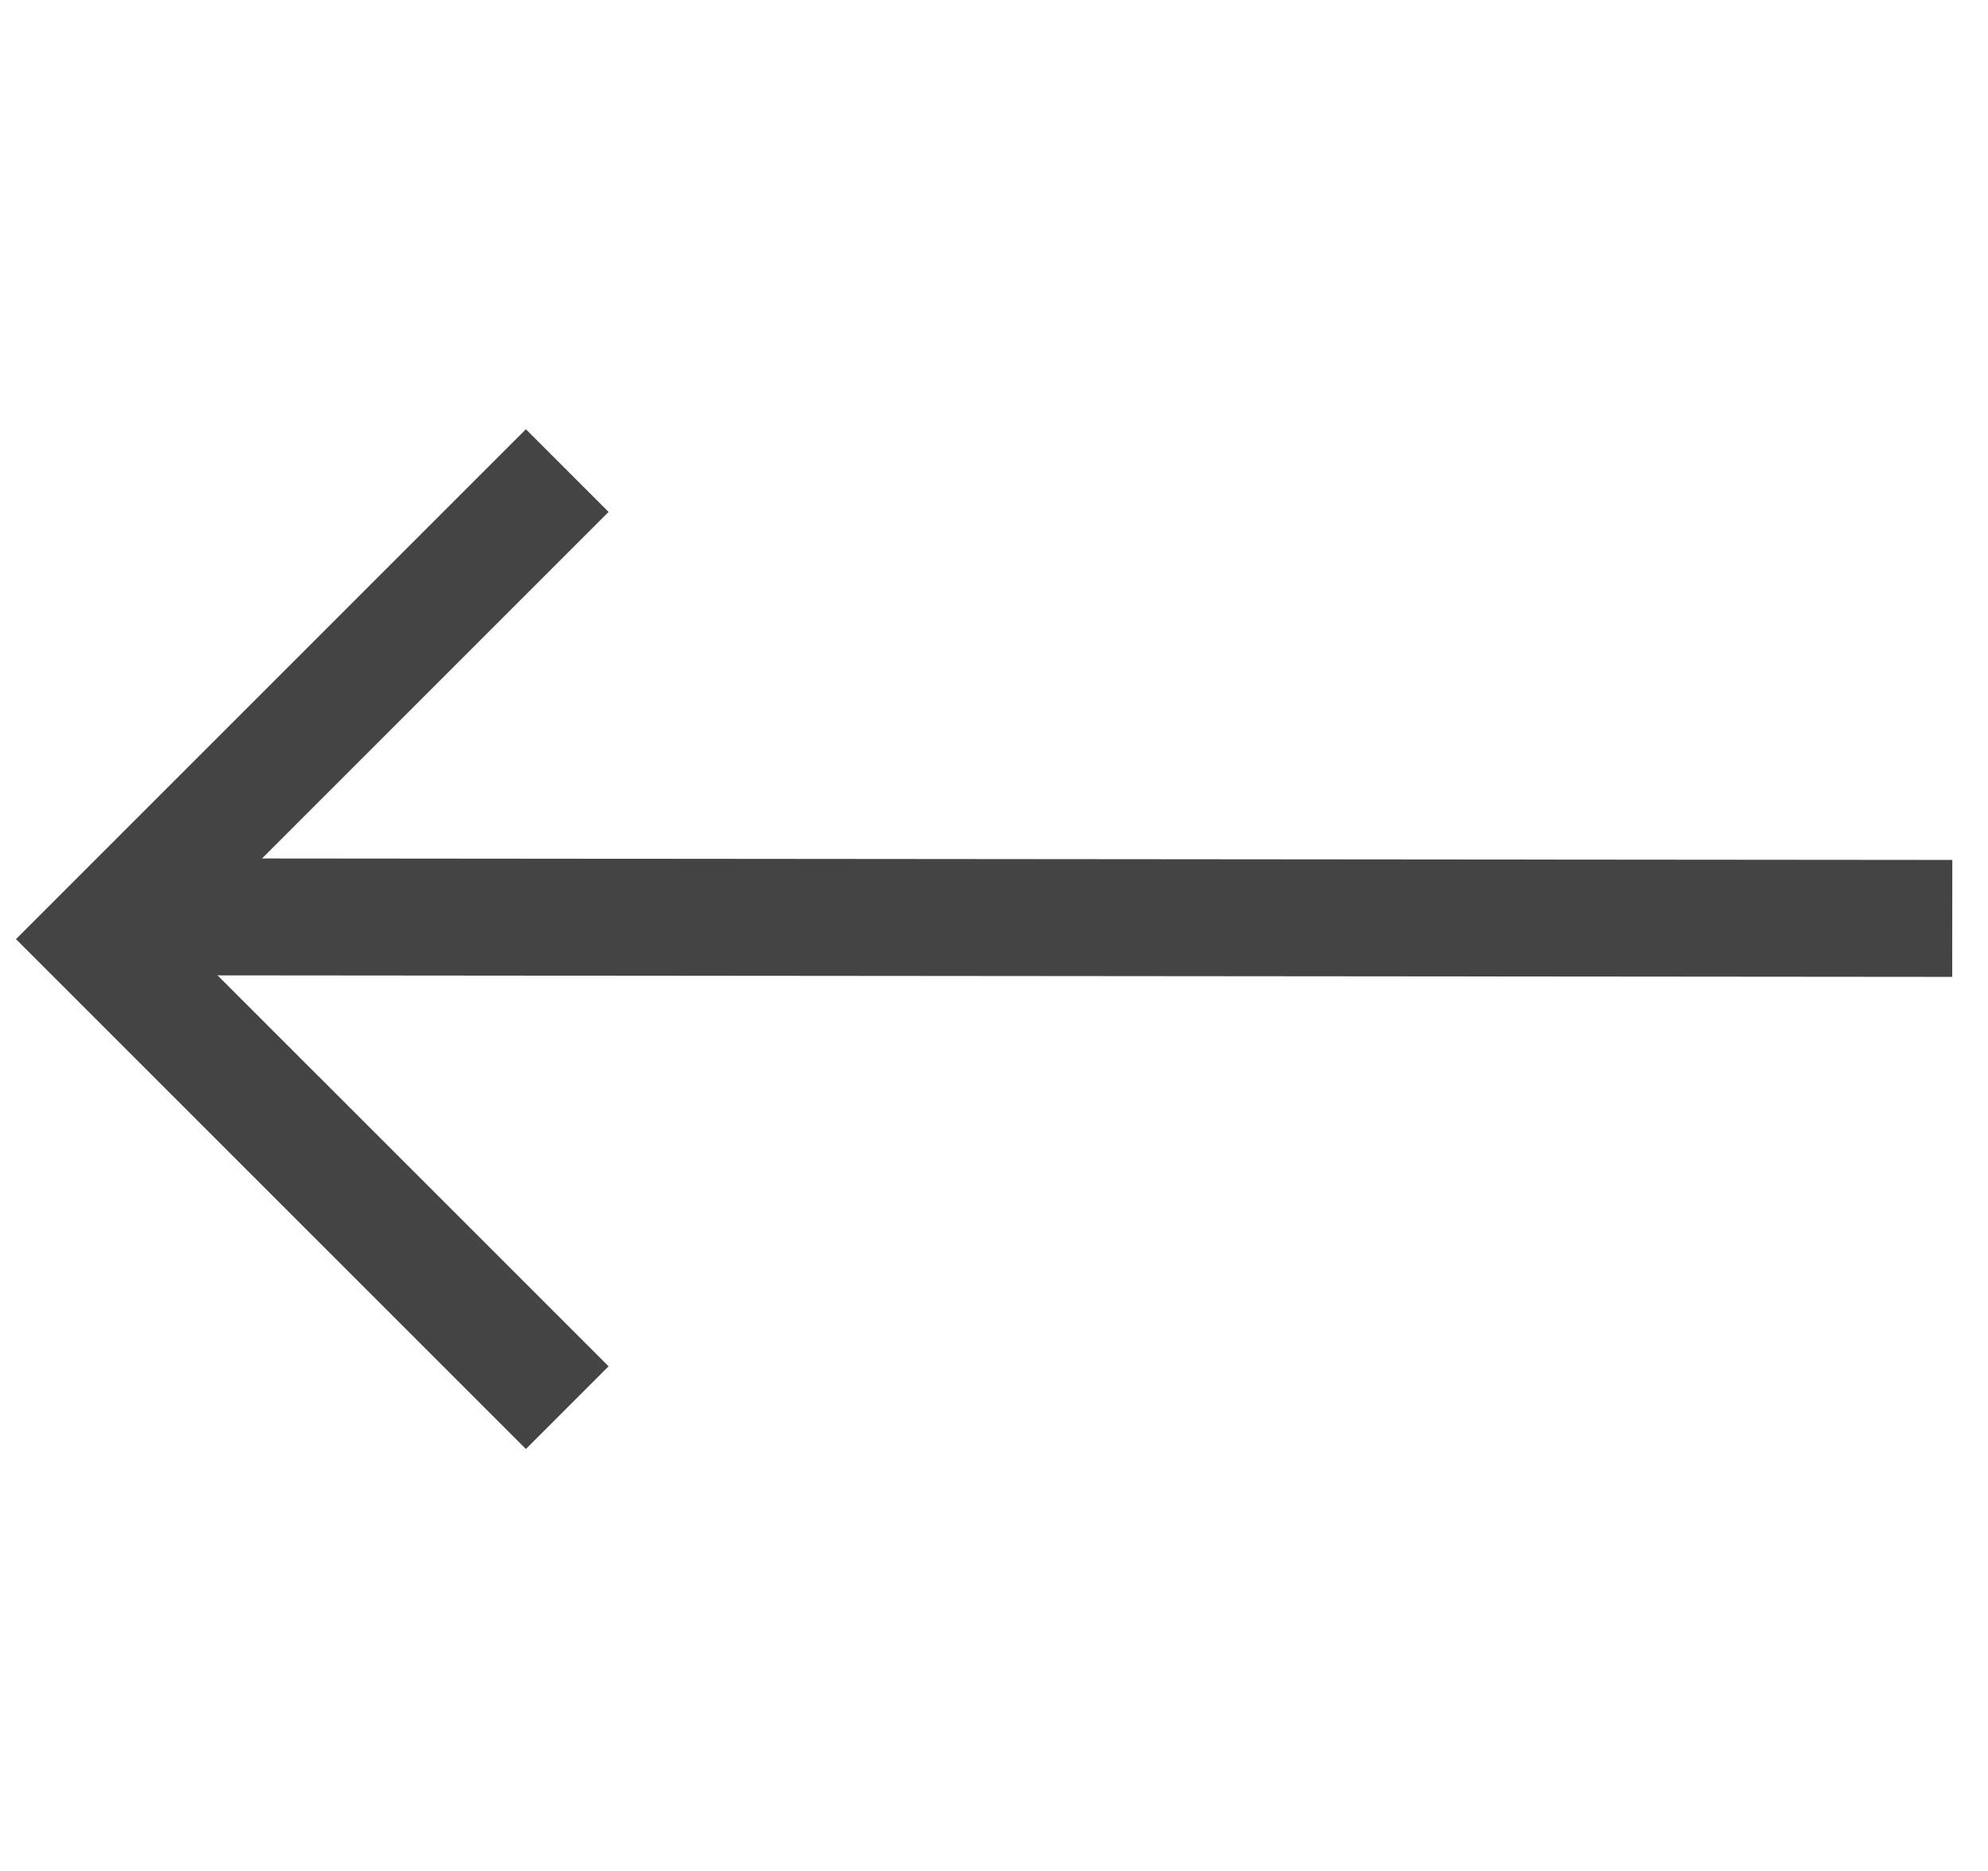 <svg width="51" height="48" viewBox="0 0 51 48" fill="none" xmlns="http://www.w3.org/2000/svg">
<path d="M14.552 36.114L2.531 24.094L14.552 12.073" stroke="#444444" stroke-width="3"/>
<path d="M3 23.521L50.083 23.562" stroke="#444444" stroke-width="3"/>
</svg>

